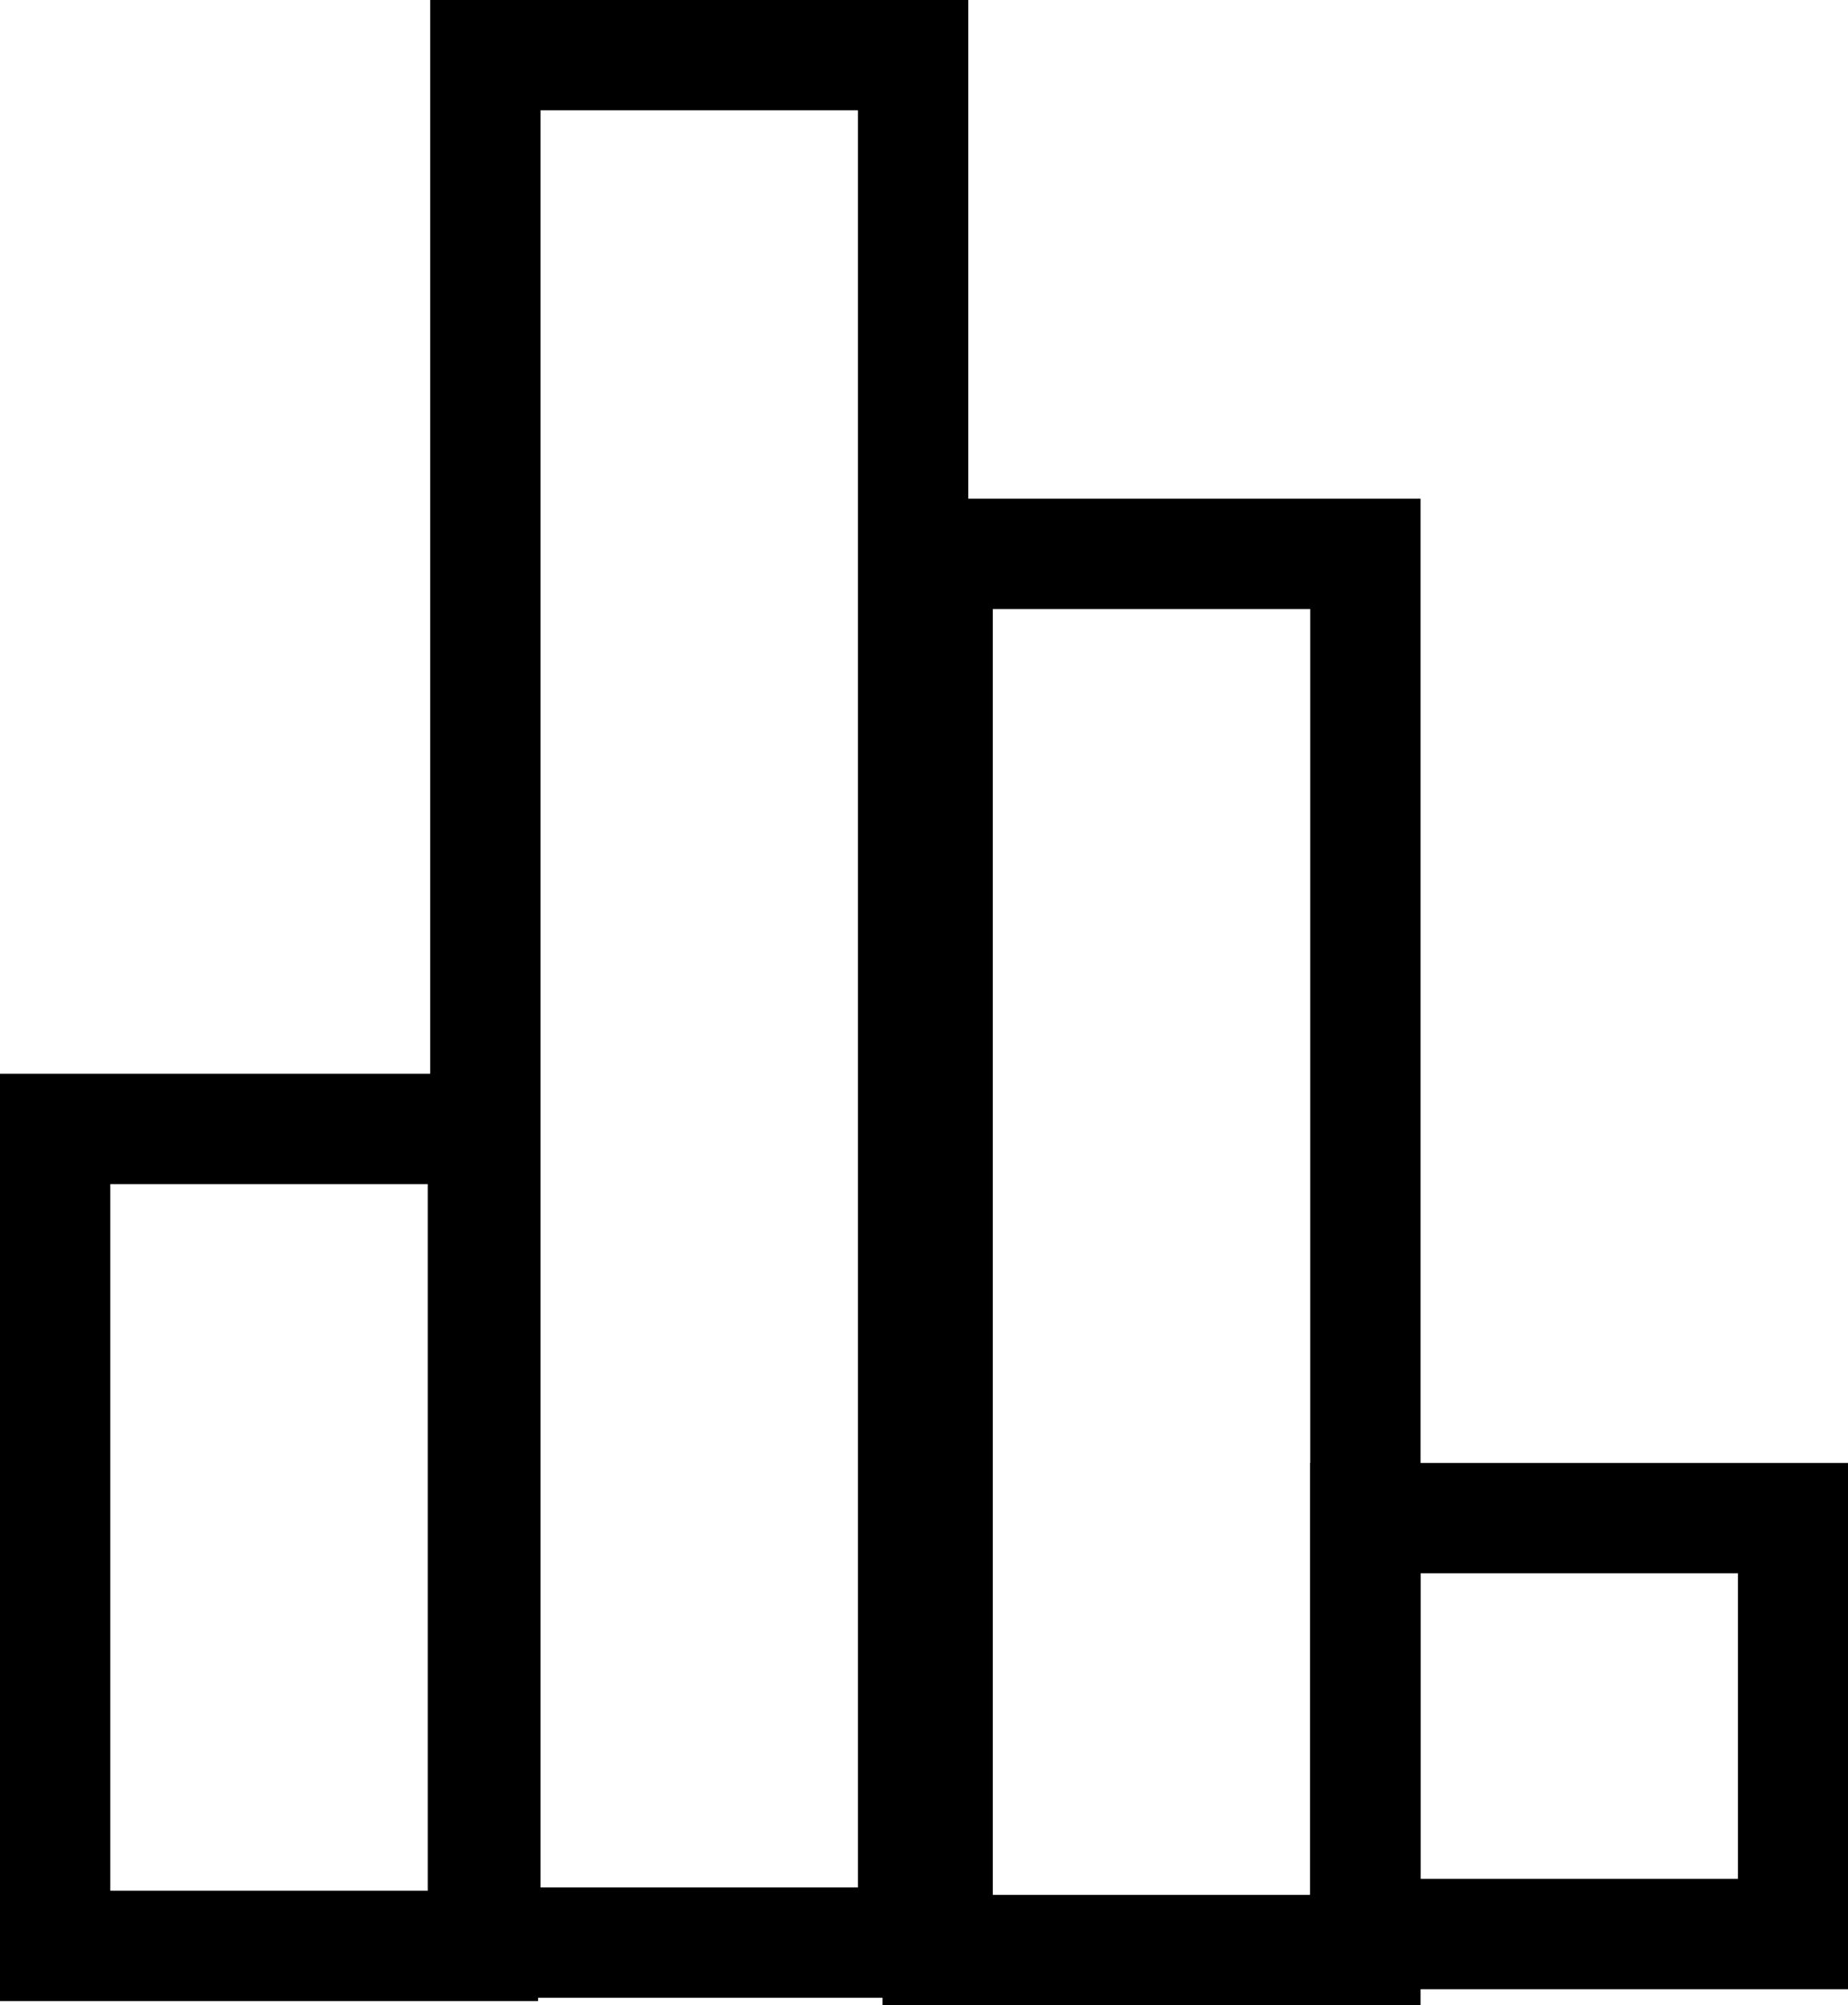 <?xml version="1.0" encoding="utf-8"?>
<!-- Generator: Adobe Illustrator 23.0.6, SVG Export Plug-In . SVG Version: 6.00 Build 0)  -->
<svg version="1.1" id="Layer_1" xmlns="http://www.w3.org/2000/svg" xmlns:xlink="http://www.w3.org/1999/xlink" x="0px" y="0px"
	 viewBox="0 0 67.01 72.7" style="enable-background:new 0 0 67.01 72.7;" xml:space="preserve">
<style type="text/css">
	.st0{fill:none;stroke:#000000;stroke-width:4;stroke-miterlimit:10;}
</style>
<title>data-ex</title>
<g>
	<g>
		<rect x="49.51" y="55.04" class="st0" width="15.51" height="15.08"/>
		<rect x="34" y="20.08" class="st0" width="15.51" height="50.62"/>
		<rect x="17.6" y="2" class="st0" width="15.51" height="68.43"/>
		<rect x="2" y="40.93" class="st0" width="15.51" height="29.62"/>
	</g>
</g>
</svg>
